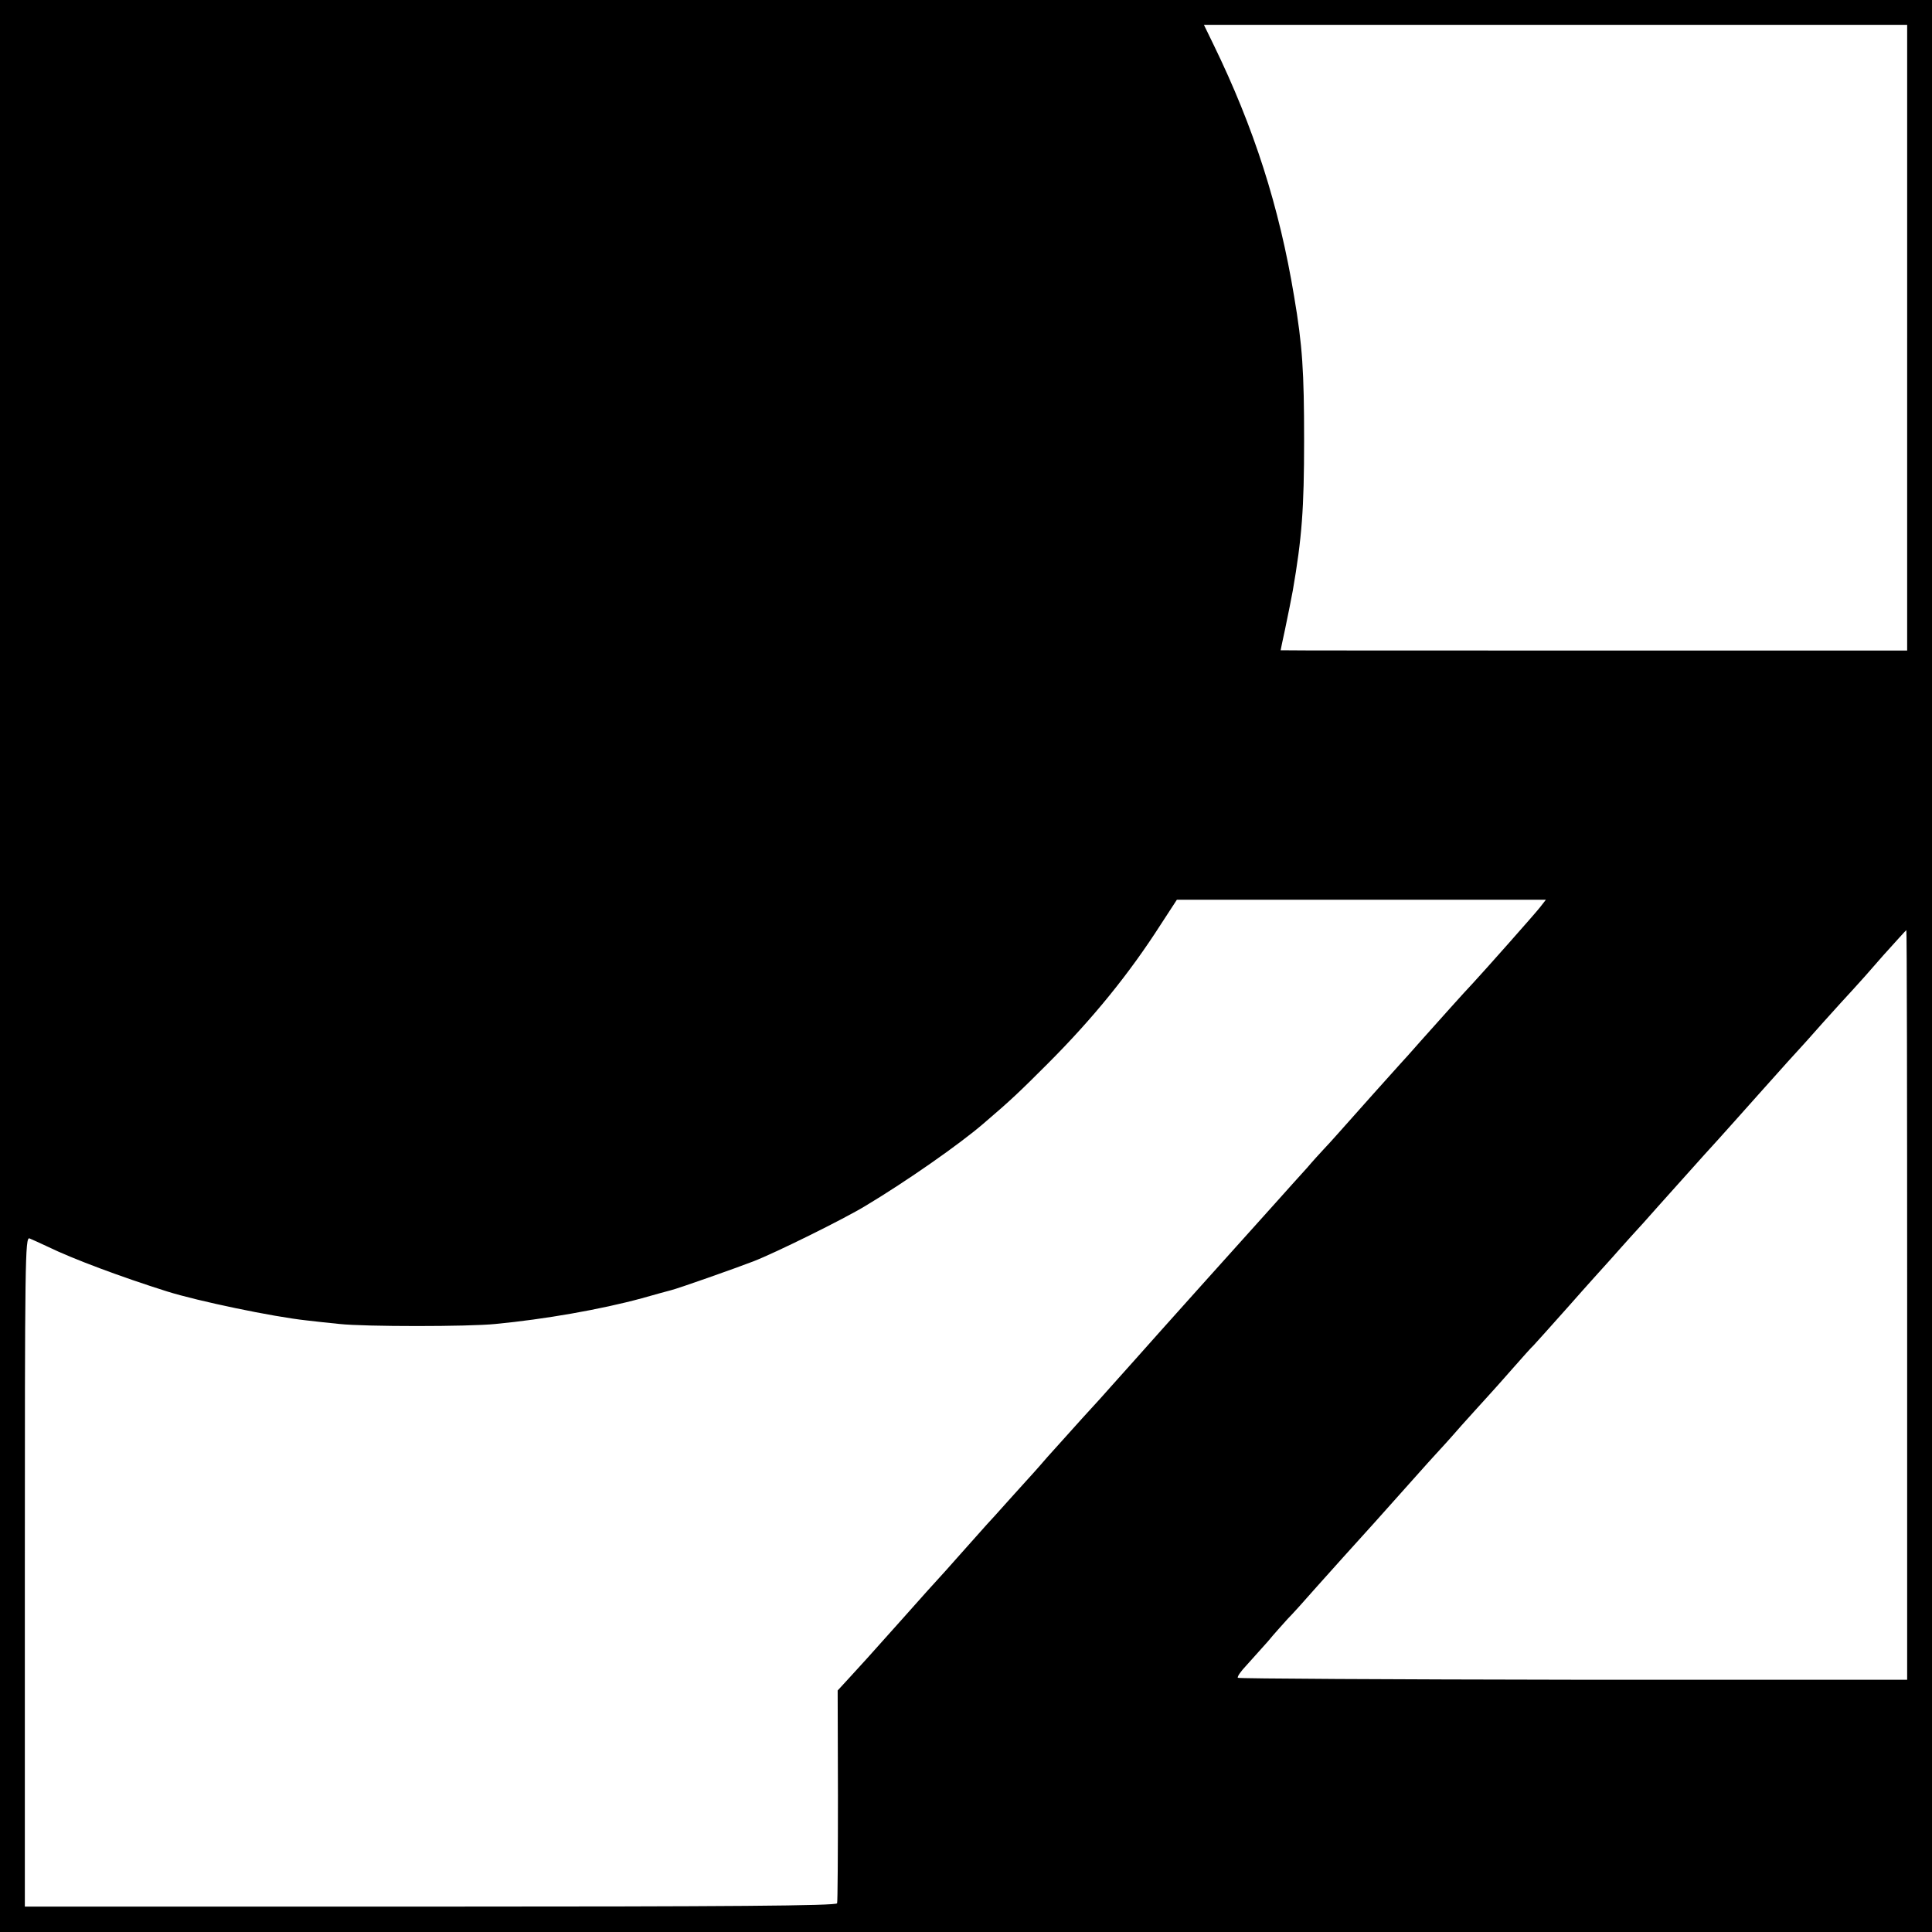 <?xml version="1.0" standalone="no"?>
<!DOCTYPE svg PUBLIC "-//W3C//DTD SVG 20010904//EN"
 "http://www.w3.org/TR/2001/REC-SVG-20010904/DTD/svg10.dtd">
<svg version="1.0" xmlns="http://www.w3.org/2000/svg"
 width="700pt" height="700pt" viewBox="0 0 700 700"
 preserveAspectRatio="xMidYMid meet">
<g transform="translate(0,700) scale(0.1,-0.1)"
fill="#000000" stroke="none">
<path d="M0 3500 l0 -3500 3500 0 3500 0 0 3500 0 3500 -3500 0 -3500 0 0
-3500z m6910 2276 l0 -1133 -1135 0 c-624 0 -1135 0 -1135 1 0 1 7 35 16 76
17 82 18 88 28 140 33 191 41 296 41 545 0 249 -6 343 -36 520 -54 327 -146
613 -292 913 l-35 72 1274 0 1274 0 0 -1134z m-1330 -2063 c-16 -21 -204 -233
-245 -277 -27 -28 -126 -139 -185 -205 -36 -41 -70 -79 -76 -85 -11 -12 -176
-196 -227 -254 -18 -20 -41 -46 -52 -57 -11 -12 -38 -41 -59 -66 -22 -24 -74
-82 -116 -129 -111 -123 -434 -483 -510 -569 -36 -40 -74 -83 -85 -95 -11 -13
-58 -65 -105 -116 -47 -52 -103 -115 -125 -139 -22 -25 -44 -51 -50 -57 -5 -6
-44 -48 -85 -94 -41 -46 -79 -88 -85 -94 -5 -6 -46 -52 -90 -101 -44 -50 -82
-92 -85 -95 -3 -3 -62 -68 -130 -145 -145 -162 -132 -148 -190 -211 l-45 -49
1 -380 c0 -209 -1 -385 -3 -391 -3 -9 -385 -12 -1474 -12 l-1469 0 0 1214 c0
1129 1 1213 17 1207 9 -4 39 -17 66 -30 90 -44 267 -110 432 -162 111 -35 384
-92 505 -105 25 -3 79 -9 120 -13 91 -10 468 -10 565 0 179 17 383 53 530 93
49 14 97 27 105 29 23 5 238 81 300 105 80 31 327 153 406 201 150 90 340 223
426 297 102 87 133 117 233 217 166 166 297 328 411 506 l58 89 669 0 668 0
-21 -27z m1330 -1441 l0 -1358 -1209 0 c-665 1 -1212 4 -1216 7 -3 4 11 24 31
45 20 22 55 61 78 87 22 27 55 63 71 81 17 17 64 69 105 116 41 46 84 94 95
106 60 66 153 169 280 312 17 19 41 46 55 61 14 15 57 62 95 106 39 43 81 90
95 105 14 15 54 60 90 101 36 41 70 79 76 84 6 6 64 71 130 145 65 74 126 141
134 150 8 9 31 34 50 56 19 21 57 64 85 94 27 31 84 94 125 140 41 46 84 94
95 106 11 12 34 37 50 55 17 19 89 99 160 179 71 80 132 147 135 150 3 3 41
45 85 95 44 49 93 103 109 120 15 16 65 72 109 123 45 50 83 92 84 92 2 0 3
-611 3 -1358z"/>
</g>
</svg>
